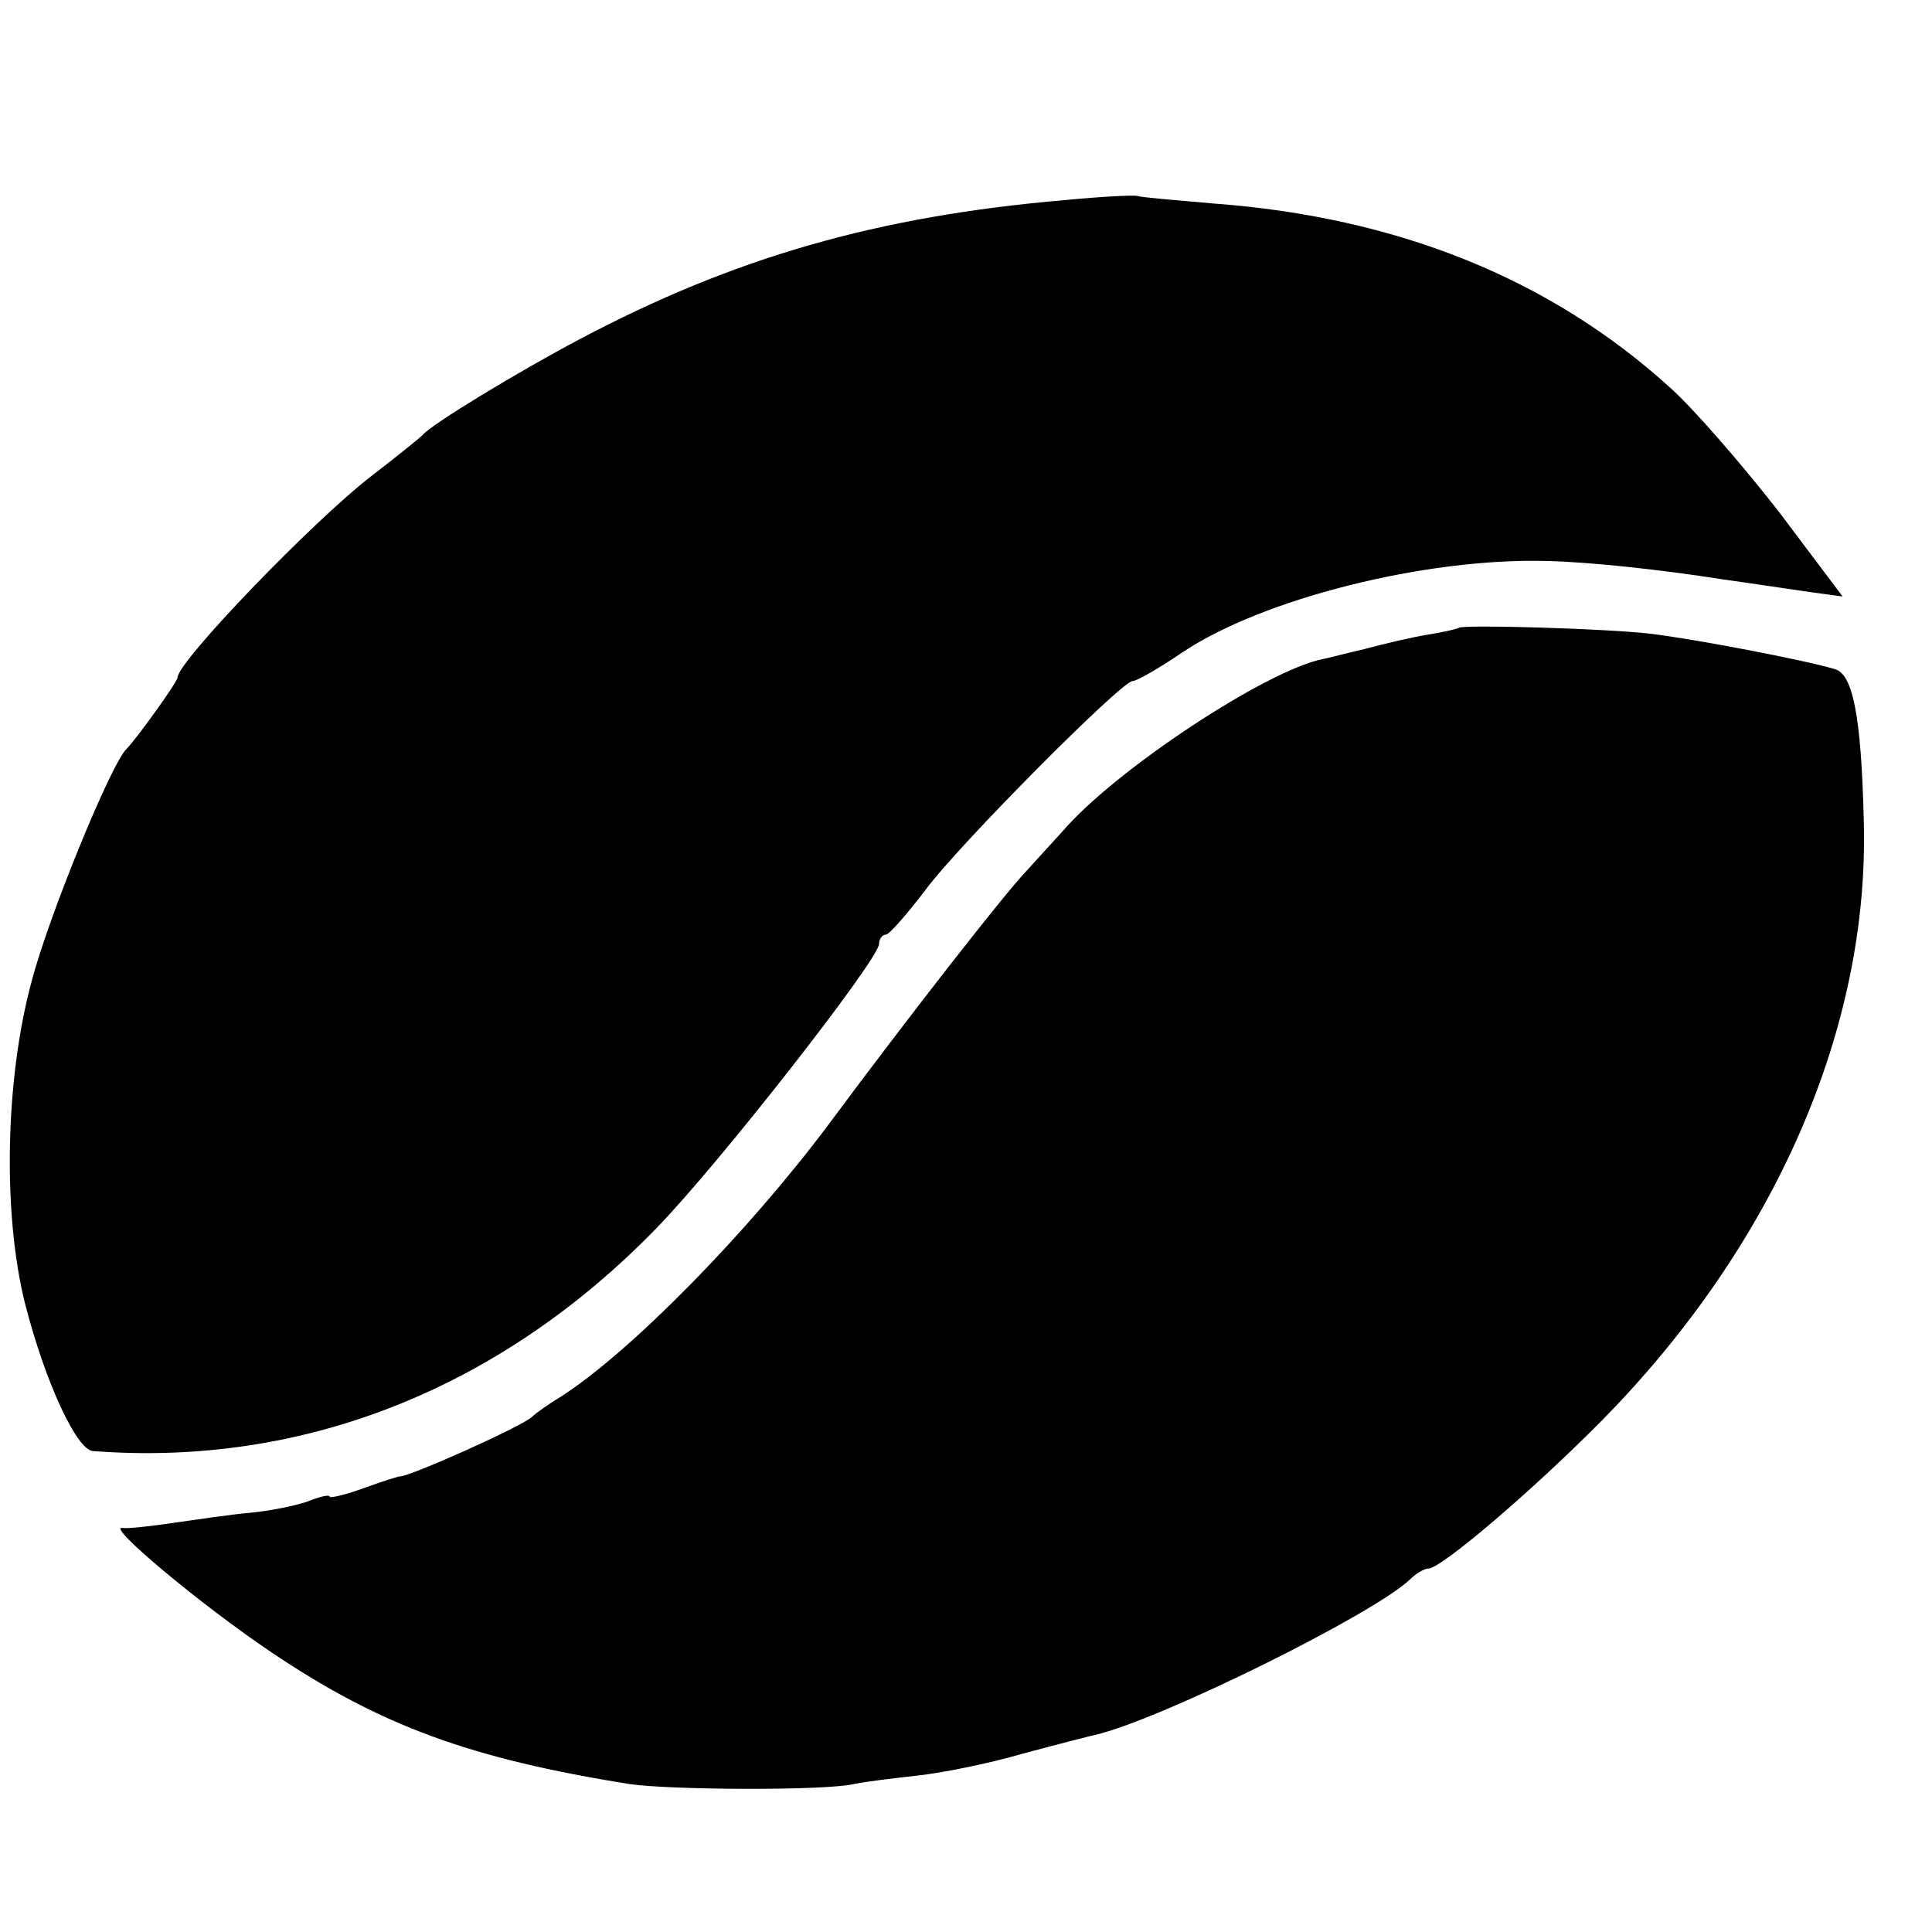 <?xml version="1.0" standalone="no"?>
<!DOCTYPE svg PUBLIC "-//W3C//DTD SVG 20010904//EN"
 "http://www.w3.org/TR/2001/REC-SVG-20010904/DTD/svg10.dtd">
<svg version="1.0" xmlns="http://www.w3.org/2000/svg"
 width="16pt" height="16pt" viewBox="0 0 16 16"
 preserveAspectRatio="xMidYMid meet">
<g transform="translate(0,16) scale(0.007,-0.007)"
fill="#000000" stroke="none">
<path d="M1260 2049 c-222 -19 -392 -68 -575 -165 -70 -37 -176 -101 -185
-113 -3 -3 -30 -25 -60 -48 -69 -53 -230 -220 -230 -239 0 -5 -49 -73 -60 -84
-18 -16 -94 -202 -113 -277 -31 -115 -34 -275 -7 -381 24 -93 61 -172 80 -173
248 -19 481 73 666 263 75 77 264 319 264 337 0 6 4 11 8 11 4 0 25 24 47 53
40 54 232 247 245 247 5 0 31 15 59 34 94 63 287 112 431 108 49 -1 134 -10
210 -22 36 -5 82 -12 103 -15 l37 -5 -76 101 c-43 55 -100 121 -128 146 -142
129 -323 202 -541 218 -44 4 -84 7 -90 9 -5 1 -44 -1 -85 -5z"/>
<path d="M1726 1543 c-1 -1 -17 -5 -36 -8 -19 -3 -53 -11 -75 -17 -22 -5 -44
-11 -50 -12 -66 -13 -246 -131 -309 -205 -12 -13 -30 -33 -41 -45 -27 -28
-143 -177 -235 -301 -95 -127 -234 -269 -317 -322 -15 -9 -30 -20 -33 -23 -10
-11 -147 -72 -157 -71 -2 0 -21 -6 -43 -14 -22 -8 -40 -12 -40 -10 0 3 -12 0
-27 -6 -15 -5 -45 -11 -67 -13 -23 -2 -63 -8 -91 -12 -27 -4 -54 -7 -60 -6
-21 4 94 -92 176 -147 129 -87 236 -126 424 -156 48 -7 230 -8 265 0 14 3 48
7 75 10 28 3 84 14 125 26 41 11 80 21 85 22 78 18 330 143 373 184 7 7 17 13
22 13 15 0 124 93 205 175 205 208 317 465 310 710 -3 124 -13 173 -34 179
-32 10 -167 36 -219 42 -50 6 -221 11 -226 7z"/>
</g>
</svg>
